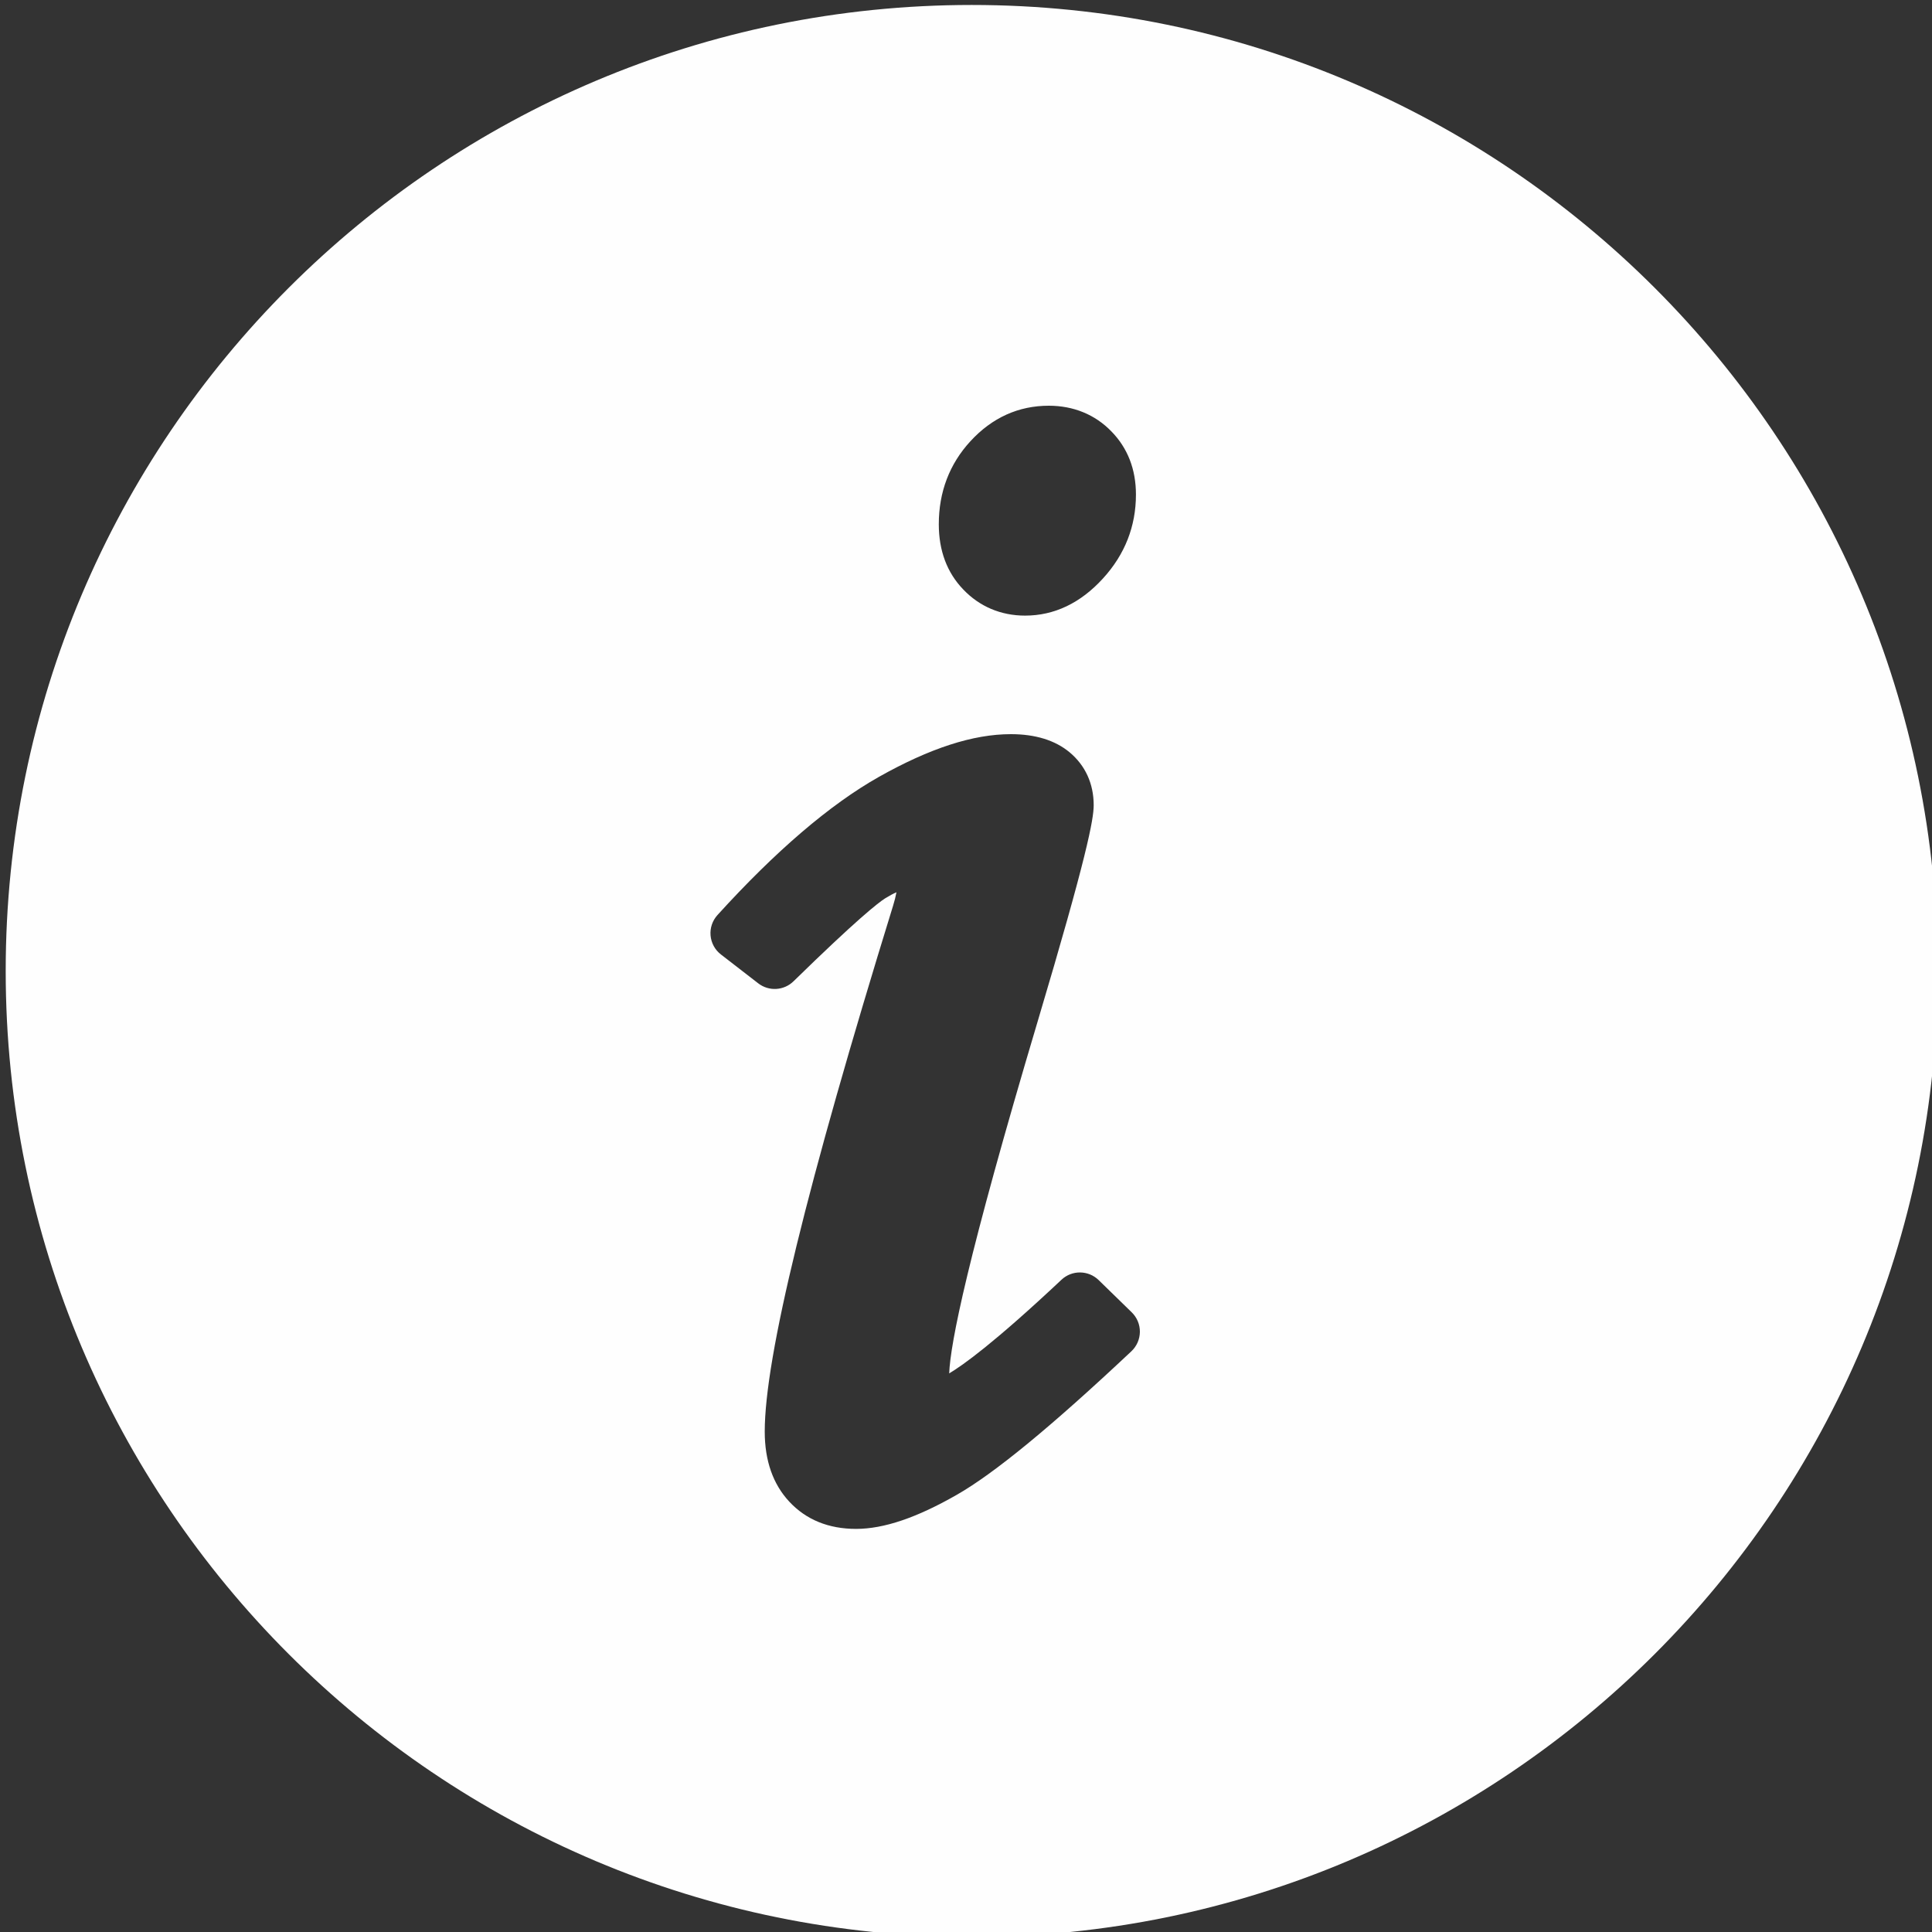 <svg xmlns="http://www.w3.org/2000/svg" version="1.1" x="0" y="0" viewBox="0 0 100 100" enable-background="new 0 0 100 100" xml:space="preserve"><rect x="0" y="0" width="100" height="100" fill="#333333" stroke="none"/><path fill="#fefefe" d="M50.295 0.257c-27.614 0-50 22.386-50 50 0 27.613 22.386 49.999 50 49.999s50-22.386 50-49.999C100.295 22.643 77.909 0.257 50.295 0.257zM50.232 22.834C51.352 21.618 52.717 21 54.287 21c1.273 0 2.393 0.458 3.234 1.325 0.846 0.862 1.275 1.965 1.275 3.275 0 1.642-0.574 3.102-1.705 4.339 -1.162 1.276-2.521 1.925-4.035 1.925 -1.25 0-2.357-0.469-3.201-1.356 -0.836-0.869-1.263-2.005-1.263-3.371C48.592 25.464 49.144 24.016 50.232 22.834zM58.561 69.941c-4.145 3.898-7.104 6.328-9.042 7.432 -2.068 1.184-3.772 1.762-5.207 1.762 -1.426 0-2.589-0.475-3.459-1.41 -0.843-0.904-1.27-2.125-1.27-3.625 0-3.834 2.172-12.738 6.643-27.221 0.076-0.245 0.135-0.478 0.175-0.695 -0.167 0.072-0.36 0.174-0.584 0.313 -0.366 0.231-1.481 1.106-4.744 4.294 -0.498 0.487-1.277 0.532-1.828 0.105l-1.93-1.493c-0.308-0.237-0.502-0.593-0.536-0.981 -0.034-0.387 0.096-0.771 0.357-1.059 3.007-3.311 5.814-5.715 8.344-7.145C48.128 38.726 50.367 38 52.322 38c1.264 0 2.285 0.314 3.037 0.936 0.818 0.682 1.25 1.629 1.25 2.74 0 0.729-0.346 2.628-2.9 11.193 -3.648 12.238-4.52 16.68-4.579 18.217 0.69-0.408 2.323-1.568 5.809-4.844 0.543-0.514 1.395-0.504 1.928 0.016l1.711 1.668c0.273 0.266 0.426 0.631 0.422 1.012S58.838 69.68 58.561 69.941z"/></svg>